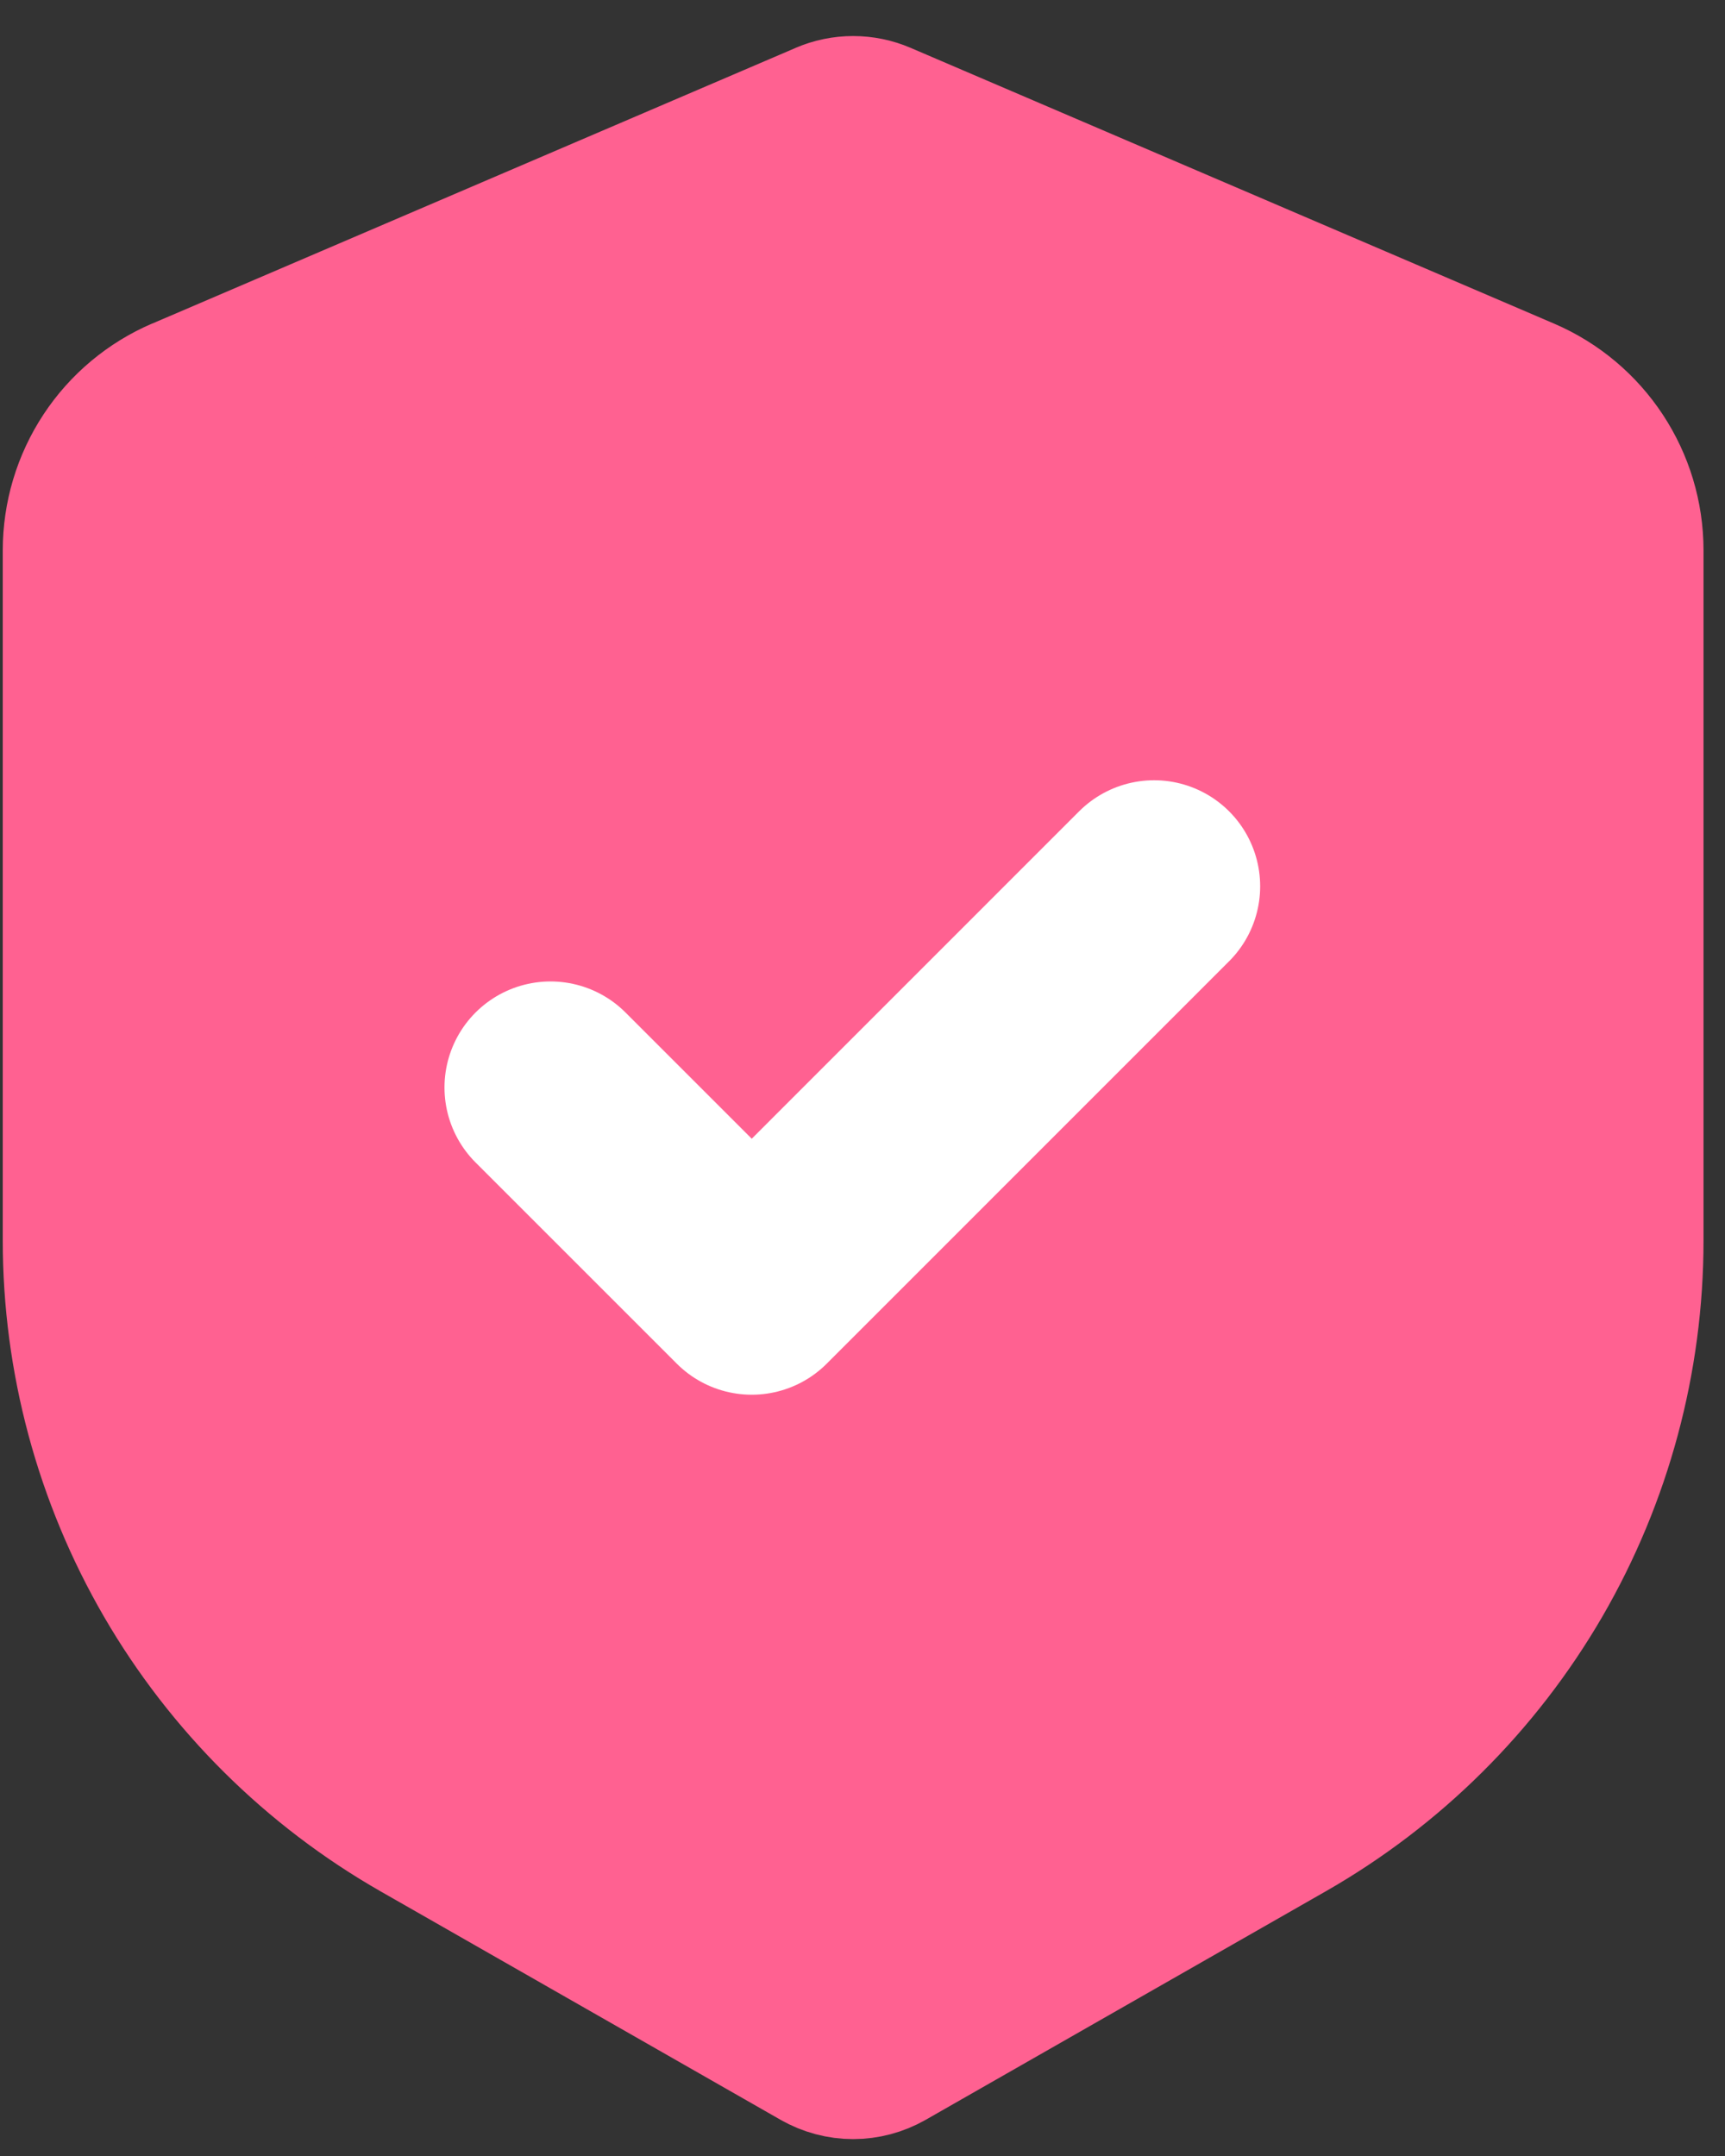 <svg xmlns="http://www.w3.org/2000/svg" fill="none" viewBox="0 0 20 25" height="25" width="20">
<rect x="0" y="0" width="20" height="25" fill="#333333" stroke="none"/>
<path fill="#FF6191" d="M9.891 2.114L10.236 1.309C10.127 1.262 10.01 1.238 9.891 1.238C9.773 1.238 9.656 1.262 9.547 1.309L9.891 2.114ZM9.891 23.11L9.458 23.869C9.59 23.944 9.739 23.984 9.891 23.984C10.044 23.984 10.193 23.944 10.325 23.869L9.891 23.11ZM9.546 1.31L2.09 4.505L2.776 6.115L10.234 2.918L9.546 1.31ZM0.852 6.382V14.383H2.601V6.382H0.852ZM4.819 21.219L9.458 23.869L10.325 22.35L5.686 19.699L4.819 21.219ZM10.325 23.869L14.964 21.219L14.097 19.699L9.458 22.35L10.325 23.869ZM18.931 14.382V6.383H17.182V14.385L18.931 14.382ZM17.695 4.506L10.236 1.309L9.547 2.917L17.006 6.115L17.695 4.506ZM18.931 6.383C18.931 5.566 18.445 4.828 17.695 4.506L17.006 6.115C17.058 6.137 17.102 6.175 17.134 6.222C17.165 6.27 17.182 6.326 17.182 6.383H18.931ZM14.964 21.219C16.169 20.53 17.171 19.535 17.868 18.335C18.564 17.134 18.931 15.77 18.931 14.382L17.182 14.385C17.181 15.464 16.896 16.523 16.354 17.456C15.812 18.39 15.034 19.163 14.097 19.699L14.964 21.219ZM0.852 14.383C0.852 15.771 1.219 17.134 1.915 18.335C2.612 19.535 3.614 20.53 4.819 21.219L5.686 19.699C4.749 19.163 3.97 18.389 3.428 17.456C2.887 16.522 2.601 15.463 2.601 14.383H0.852ZM2.088 4.505C1.721 4.662 1.408 4.924 1.189 5.257C0.969 5.591 0.852 5.982 0.852 6.382H2.601C2.601 6.265 2.671 6.159 2.779 6.112L2.088 4.505Z"></path>
<path stroke-linejoin="bevel" stroke-linecap="round" stroke-width="1.64" stroke="#FF6191" d="M10.236 1.309L9.891 2.114L9.547 1.309C9.656 1.262 9.773 1.238 9.891 1.238C10.01 1.238 10.127 1.262 10.236 1.309ZM10.236 1.309L17.695 4.506M10.236 1.309L9.547 2.917L17.006 6.115M9.458 23.869L9.891 23.11L10.325 23.869M9.458 23.869C9.59 23.944 9.739 23.984 9.891 23.984C10.044 23.984 10.193 23.944 10.325 23.869M9.458 23.869L4.819 21.219M9.458 23.869L10.325 22.35L5.686 19.699M10.325 23.869L14.964 21.219M10.325 23.869L9.458 22.35L14.097 19.699M17.35 5.31L17.006 6.115M17.006 6.115L17.695 4.506M17.006 6.115C17.058 6.137 17.102 6.175 17.134 6.222C17.165 6.27 17.182 6.326 17.182 6.383M5.254 20.458L4.819 21.219M4.819 21.219L5.686 19.699M4.819 21.219C3.614 20.53 2.612 19.535 1.915 18.335C1.219 17.134 0.852 15.771 0.852 14.383M0.852 6.382V14.383M0.852 6.382H2.601M0.852 6.382C0.852 5.982 0.969 5.591 1.189 5.257C1.408 4.924 1.721 4.662 2.088 4.505L2.779 6.112C2.671 6.159 2.601 6.265 2.601 6.382M0.852 14.383H2.601M2.601 14.383V6.382M2.601 14.383C2.601 15.463 2.887 16.522 3.428 17.456C3.97 18.389 4.749 19.163 5.686 19.699M14.964 21.219L14.097 19.699M14.964 21.219C16.169 20.53 17.171 19.535 17.868 18.335C18.564 17.134 18.931 15.77 18.931 14.382M14.097 19.699C15.034 19.163 15.812 18.39 16.354 17.456C16.896 16.523 17.181 15.464 17.182 14.385M18.931 14.382V6.383M18.931 14.382L17.182 14.385M18.931 6.383H17.182M18.931 6.383C18.931 5.566 18.445 4.828 17.695 4.506M17.182 6.383V14.385M9.546 1.31L2.09 4.505L2.776 6.115L10.234 2.918L9.546 1.31Z"></path>
<path fill="#FF6191" d="M1.703 6.388L9.081 2.289L18.099 5.568L17.279 18.684L9.901 22.783L1.703 17.865V6.388Z"></path>
<path stroke-linejoin="round" stroke-linecap="round" stroke-width="2.459" stroke="white" d="M13.381 10.277L8.716 14.943L6.383 12.61"></path>
</svg>
